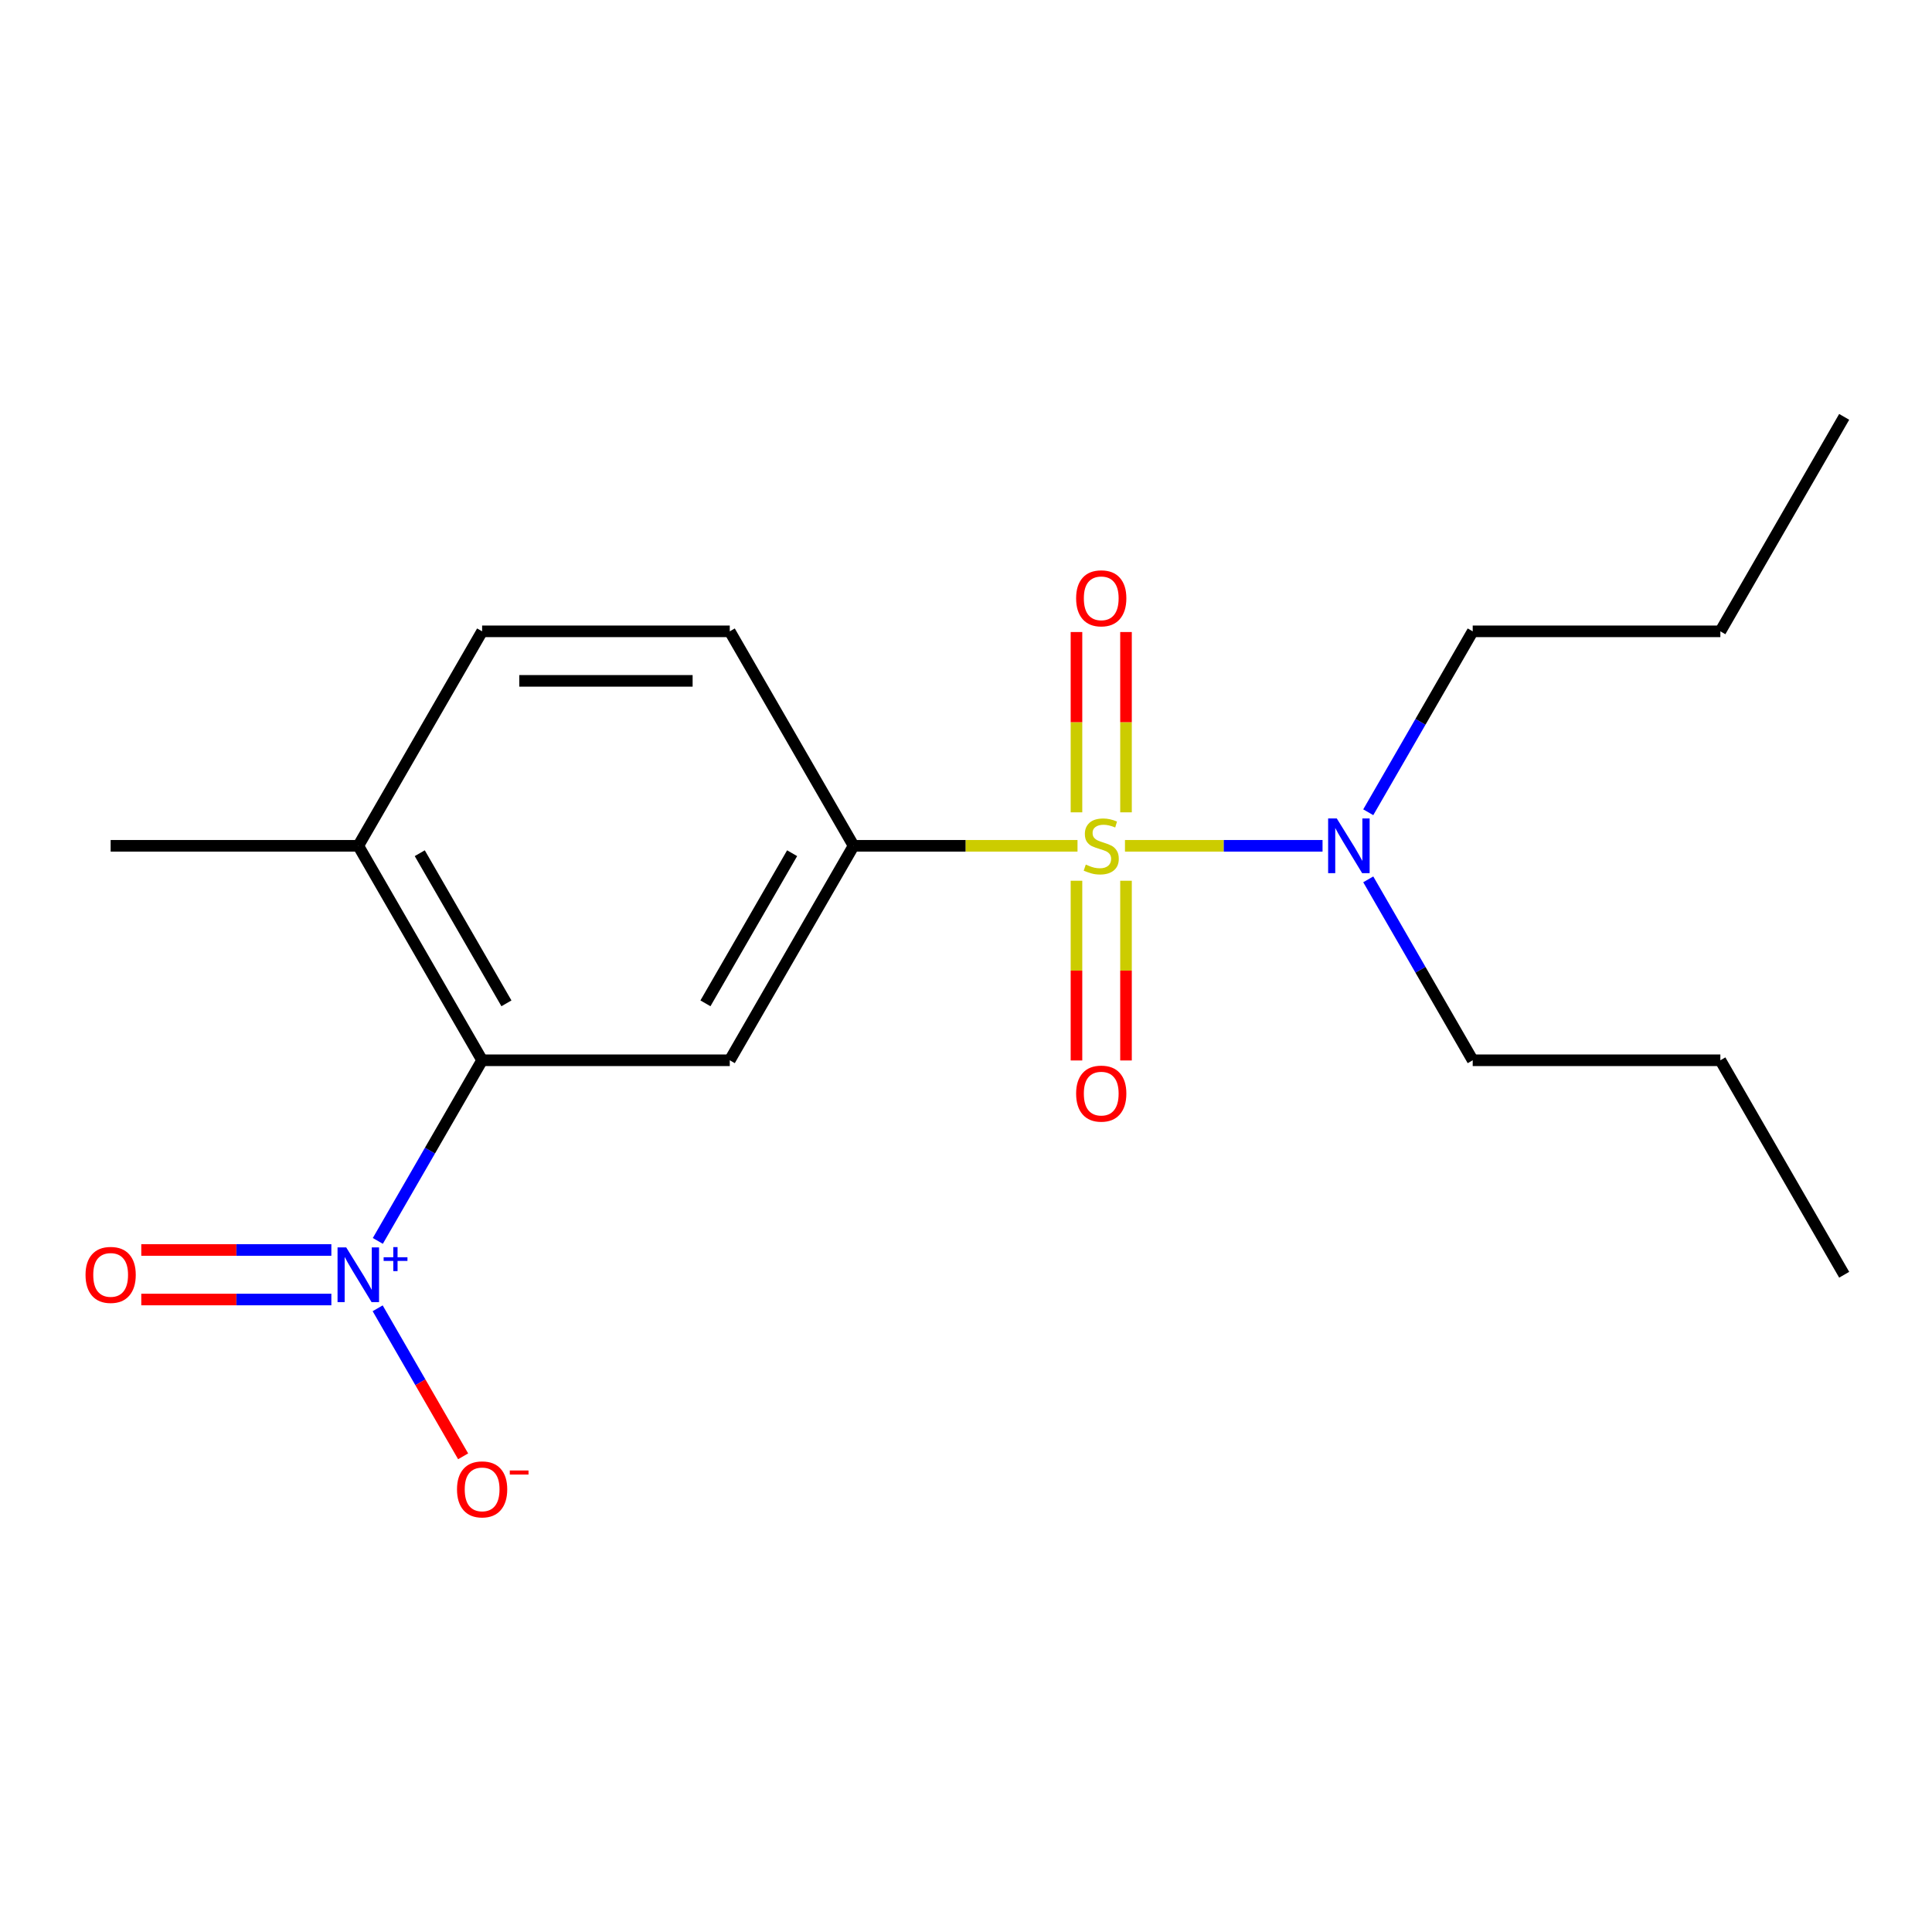 <?xml version='1.0' encoding='iso-8859-1'?>
<svg version='1.1' baseProfile='full'
              xmlns='http://www.w3.org/2000/svg'
                      xmlns:rdkit='http://www.rdkit.org/xml'
                      xmlns:xlink='http://www.w3.org/1999/xlink'
                  xml:space='preserve'
width='1000px' height='1000px' viewBox='0 0 1000 1000'>
<!-- END OF HEADER -->
<rect style='opacity:1.0;fill:#FFFFFF;stroke:none' width='1000' height='1000' x='0' y='0'> </rect>
<path class='bond-1' d='M 557.715,437.788 L 499.766,437.788' style='fill:none;fill-rule:evenodd;stroke:#CCCC00;stroke-width:6px;stroke-linecap:butt;stroke-linejoin:miter;stroke-opacity:1' />
<path class='bond-1' d='M 499.766,437.788 L 441.817,437.788' style='fill:none;fill-rule:evenodd;stroke:#000000;stroke-width:6px;stroke-linecap:butt;stroke-linejoin:miter;stroke-opacity:1' />
<path class='bond-4' d='M 582.284,437.788 L 633.414,437.788' style='fill:none;fill-rule:evenodd;stroke:#CCCC00;stroke-width:6px;stroke-linecap:butt;stroke-linejoin:miter;stroke-opacity:1' />
<path class='bond-4' d='M 633.414,437.788 L 684.544,437.788' style='fill:none;fill-rule:evenodd;stroke:#0000FF;stroke-width:6px;stroke-linecap:butt;stroke-linejoin:miter;stroke-opacity:1' />
<path class='bond-5' d='M 557.181,455.872 L 557.181,502.385' style='fill:none;fill-rule:evenodd;stroke:#CCCC00;stroke-width:6px;stroke-linecap:butt;stroke-linejoin:miter;stroke-opacity:1' />
<path class='bond-5' d='M 557.181,502.385 L 557.181,548.897' style='fill:none;fill-rule:evenodd;stroke:#FF0000;stroke-width:6px;stroke-linecap:butt;stroke-linejoin:miter;stroke-opacity:1' />
<path class='bond-5' d='M 582.817,455.872 L 582.817,502.385' style='fill:none;fill-rule:evenodd;stroke:#CCCC00;stroke-width:6px;stroke-linecap:butt;stroke-linejoin:miter;stroke-opacity:1' />
<path class='bond-5' d='M 582.817,502.385 L 582.817,548.897' style='fill:none;fill-rule:evenodd;stroke:#FF0000;stroke-width:6px;stroke-linecap:butt;stroke-linejoin:miter;stroke-opacity:1' />
<path class='bond-6' d='M 582.817,420.463 L 582.817,373.8' style='fill:none;fill-rule:evenodd;stroke:#CCCC00;stroke-width:6px;stroke-linecap:butt;stroke-linejoin:miter;stroke-opacity:1' />
<path class='bond-6' d='M 582.817,373.8 L 582.817,327.137' style='fill:none;fill-rule:evenodd;stroke:#FF0000;stroke-width:6px;stroke-linecap:butt;stroke-linejoin:miter;stroke-opacity:1' />
<path class='bond-6' d='M 557.181,420.463 L 557.181,373.8' style='fill:none;fill-rule:evenodd;stroke:#CCCC00;stroke-width:6px;stroke-linecap:butt;stroke-linejoin:miter;stroke-opacity:1' />
<path class='bond-6' d='M 557.181,373.8 L 557.181,327.137' style='fill:none;fill-rule:evenodd;stroke:#FF0000;stroke-width:6px;stroke-linecap:butt;stroke-linejoin:miter;stroke-opacity:1' />
<path class='bond-0' d='M 195.564,642.292 L 222.554,595.544' style='fill:none;fill-rule:evenodd;stroke:#0000FF;stroke-width:6px;stroke-linecap:butt;stroke-linejoin:miter;stroke-opacity:1' />
<path class='bond-0' d='M 222.554,595.544 L 249.544,548.797' style='fill:none;fill-rule:evenodd;stroke:#000000;stroke-width:6px;stroke-linecap:butt;stroke-linejoin:miter;stroke-opacity:1' />
<path class='bond-7' d='M 195.478,677.17 L 217.597,715.481' style='fill:none;fill-rule:evenodd;stroke:#0000FF;stroke-width:6px;stroke-linecap:butt;stroke-linejoin:miter;stroke-opacity:1' />
<path class='bond-7' d='M 217.597,715.481 L 239.716,753.791' style='fill:none;fill-rule:evenodd;stroke:#FF0000;stroke-width:6px;stroke-linecap:butt;stroke-linejoin:miter;stroke-opacity:1' />
<path class='bond-8' d='M 171.508,646.987 L 122.317,646.987' style='fill:none;fill-rule:evenodd;stroke:#0000FF;stroke-width:6px;stroke-linecap:butt;stroke-linejoin:miter;stroke-opacity:1' />
<path class='bond-8' d='M 122.317,646.987 L 73.127,646.987' style='fill:none;fill-rule:evenodd;stroke:#FF0000;stroke-width:6px;stroke-linecap:butt;stroke-linejoin:miter;stroke-opacity:1' />
<path class='bond-8' d='M 171.508,672.624 L 122.317,672.624' style='fill:none;fill-rule:evenodd;stroke:#0000FF;stroke-width:6px;stroke-linecap:butt;stroke-linejoin:miter;stroke-opacity:1' />
<path class='bond-8' d='M 122.317,672.624 L 73.127,672.624' style='fill:none;fill-rule:evenodd;stroke:#FF0000;stroke-width:6px;stroke-linecap:butt;stroke-linejoin:miter;stroke-opacity:1' />
<path class='bond-3' d='M 441.817,437.788 L 377.726,548.797' style='fill:none;fill-rule:evenodd;stroke:#000000;stroke-width:6px;stroke-linecap:butt;stroke-linejoin:miter;stroke-opacity:1' />
<path class='bond-3' d='M 410.002,441.621 L 365.138,519.327' style='fill:none;fill-rule:evenodd;stroke:#000000;stroke-width:6px;stroke-linecap:butt;stroke-linejoin:miter;stroke-opacity:1' />
<path class='bond-10' d='M 441.817,437.788 L 377.726,326.779' style='fill:none;fill-rule:evenodd;stroke:#000000;stroke-width:6px;stroke-linecap:butt;stroke-linejoin:miter;stroke-opacity:1' />
<path class='bond-2' d='M 249.544,548.797 L 377.726,548.797' style='fill:none;fill-rule:evenodd;stroke:#000000;stroke-width:6px;stroke-linecap:butt;stroke-linejoin:miter;stroke-opacity:1' />
<path class='bond-19' d='M 249.544,548.797 L 185.453,437.788' style='fill:none;fill-rule:evenodd;stroke:#000000;stroke-width:6px;stroke-linecap:butt;stroke-linejoin:miter;stroke-opacity:1' />
<path class='bond-19' d='M 262.132,519.327 L 217.268,441.621' style='fill:none;fill-rule:evenodd;stroke:#000000;stroke-width:6px;stroke-linecap:butt;stroke-linejoin:miter;stroke-opacity:1' />
<path class='bond-12' d='M 708.207,420.423 L 735.239,373.601' style='fill:none;fill-rule:evenodd;stroke:#0000FF;stroke-width:6px;stroke-linecap:butt;stroke-linejoin:miter;stroke-opacity:1' />
<path class='bond-12' d='M 735.239,373.601 L 762.272,326.779' style='fill:none;fill-rule:evenodd;stroke:#000000;stroke-width:6px;stroke-linecap:butt;stroke-linejoin:miter;stroke-opacity:1' />
<path class='bond-13' d='M 708.207,455.152 L 735.239,501.974' style='fill:none;fill-rule:evenodd;stroke:#0000FF;stroke-width:6px;stroke-linecap:butt;stroke-linejoin:miter;stroke-opacity:1' />
<path class='bond-13' d='M 735.239,501.974 L 762.272,548.797' style='fill:none;fill-rule:evenodd;stroke:#000000;stroke-width:6px;stroke-linecap:butt;stroke-linejoin:miter;stroke-opacity:1' />
<path class='bond-9' d='M 185.453,437.788 L 249.544,326.779' style='fill:none;fill-rule:evenodd;stroke:#000000;stroke-width:6px;stroke-linecap:butt;stroke-linejoin:miter;stroke-opacity:1' />
<path class='bond-14' d='M 185.453,437.788 L 57.271,437.788' style='fill:none;fill-rule:evenodd;stroke:#000000;stroke-width:6px;stroke-linecap:butt;stroke-linejoin:miter;stroke-opacity:1' />
<path class='bond-11' d='M 377.726,326.779 L 249.544,326.779' style='fill:none;fill-rule:evenodd;stroke:#000000;stroke-width:6px;stroke-linecap:butt;stroke-linejoin:miter;stroke-opacity:1' />
<path class='bond-11' d='M 358.499,352.415 L 268.771,352.415' style='fill:none;fill-rule:evenodd;stroke:#000000;stroke-width:6px;stroke-linecap:butt;stroke-linejoin:miter;stroke-opacity:1' />
<path class='bond-15' d='M 762.272,326.779 L 890.454,326.779' style='fill:none;fill-rule:evenodd;stroke:#000000;stroke-width:6px;stroke-linecap:butt;stroke-linejoin:miter;stroke-opacity:1' />
<path class='bond-16' d='M 762.272,548.797 L 890.454,548.797' style='fill:none;fill-rule:evenodd;stroke:#000000;stroke-width:6px;stroke-linecap:butt;stroke-linejoin:miter;stroke-opacity:1' />
<path class='bond-17' d='M 890.454,326.779 L 954.545,215.77' style='fill:none;fill-rule:evenodd;stroke:#000000;stroke-width:6px;stroke-linecap:butt;stroke-linejoin:miter;stroke-opacity:1' />
<path class='bond-18' d='M 890.454,548.797 L 954.545,659.805' style='fill:none;fill-rule:evenodd;stroke:#000000;stroke-width:6px;stroke-linecap:butt;stroke-linejoin:miter;stroke-opacity:1' />
<path  class='atom-0' d='M 561.999 447.508
Q 562.319 447.628, 563.639 448.188
Q 564.959 448.748, 566.399 449.108
Q 567.879 449.428, 569.319 449.428
Q 571.999 449.428, 573.559 448.148
Q 575.119 446.828, 575.119 444.548
Q 575.119 442.988, 574.319 442.028
Q 573.559 441.068, 572.359 440.548
Q 571.159 440.028, 569.159 439.428
Q 566.639 438.668, 565.119 437.948
Q 563.639 437.228, 562.559 435.708
Q 561.519 434.188, 561.519 431.628
Q 561.519 428.068, 563.919 425.868
Q 566.359 423.668, 571.159 423.668
Q 574.439 423.668, 578.159 425.228
L 577.239 428.308
Q 573.839 426.908, 571.279 426.908
Q 568.519 426.908, 566.999 428.068
Q 565.479 429.188, 565.519 431.148
Q 565.519 432.668, 566.279 433.588
Q 567.079 434.508, 568.199 435.028
Q 569.359 435.548, 571.279 436.148
Q 573.839 436.948, 575.359 437.748
Q 576.879 438.548, 577.959 440.188
Q 579.079 441.788, 579.079 444.548
Q 579.079 448.468, 576.439 450.588
Q 573.839 452.668, 569.479 452.668
Q 566.959 452.668, 565.039 452.108
Q 563.159 451.588, 560.919 450.668
L 561.999 447.508
' fill='#CCCC00'/>
<path  class='atom-1' d='M 179.193 645.645
L 188.473 660.645
Q 189.393 662.125, 190.873 664.805
Q 192.353 667.485, 192.433 667.645
L 192.433 645.645
L 196.193 645.645
L 196.193 673.965
L 192.313 673.965
L 182.353 657.565
Q 181.193 655.645, 179.953 653.445
Q 178.753 651.245, 178.393 650.565
L 178.393 673.965
L 174.713 673.965
L 174.713 645.645
L 179.193 645.645
' fill='#0000FF'/>
<path  class='atom-1' d='M 198.569 650.75
L 203.558 650.75
L 203.558 645.497
L 205.776 645.497
L 205.776 650.75
L 210.898 650.75
L 210.898 652.651
L 205.776 652.651
L 205.776 657.931
L 203.558 657.931
L 203.558 652.651
L 198.569 652.651
L 198.569 650.75
' fill='#0000FF'/>
<path  class='atom-5' d='M 691.921 423.628
L 701.201 438.628
Q 702.121 440.108, 703.601 442.788
Q 705.081 445.468, 705.161 445.628
L 705.161 423.628
L 708.921 423.628
L 708.921 451.948
L 705.041 451.948
L 695.081 435.548
Q 693.921 433.628, 692.681 431.428
Q 691.481 429.228, 691.121 428.548
L 691.121 451.948
L 687.441 451.948
L 687.441 423.628
L 691.921 423.628
' fill='#0000FF'/>
<path  class='atom-6' d='M 556.999 566.05
Q 556.999 559.25, 560.359 555.45
Q 563.719 551.65, 569.999 551.65
Q 576.279 551.65, 579.639 555.45
Q 582.999 559.25, 582.999 566.05
Q 582.999 572.93, 579.599 576.85
Q 576.199 580.73, 569.999 580.73
Q 563.759 580.73, 560.359 576.85
Q 556.999 572.97, 556.999 566.05
M 569.999 577.53
Q 574.319 577.53, 576.639 574.65
Q 578.999 571.73, 578.999 566.05
Q 578.999 560.49, 576.639 557.69
Q 574.319 554.85, 569.999 554.85
Q 565.679 554.85, 563.319 557.65
Q 560.999 560.45, 560.999 566.05
Q 560.999 571.77, 563.319 574.65
Q 565.679 577.53, 569.999 577.53
' fill='#FF0000'/>
<path  class='atom-7' d='M 556.999 309.685
Q 556.999 302.885, 560.359 299.085
Q 563.719 295.285, 569.999 295.285
Q 576.279 295.285, 579.639 299.085
Q 582.999 302.885, 582.999 309.685
Q 582.999 316.565, 579.599 320.485
Q 576.199 324.365, 569.999 324.365
Q 563.759 324.365, 560.359 320.485
Q 556.999 316.605, 556.999 309.685
M 569.999 321.165
Q 574.319 321.165, 576.639 318.285
Q 578.999 315.365, 578.999 309.685
Q 578.999 304.125, 576.639 301.325
Q 574.319 298.485, 569.999 298.485
Q 565.679 298.485, 563.319 301.285
Q 560.999 304.085, 560.999 309.685
Q 560.999 315.405, 563.319 318.285
Q 565.679 321.165, 569.999 321.165
' fill='#FF0000'/>
<path  class='atom-8' d='M 236.544 770.894
Q 236.544 764.094, 239.904 760.294
Q 243.264 756.494, 249.544 756.494
Q 255.824 756.494, 259.184 760.294
Q 262.544 764.094, 262.544 770.894
Q 262.544 777.774, 259.144 781.694
Q 255.744 785.574, 249.544 785.574
Q 243.304 785.574, 239.904 781.694
Q 236.544 777.814, 236.544 770.894
M 249.544 782.374
Q 253.864 782.374, 256.184 779.494
Q 258.544 776.574, 258.544 770.894
Q 258.544 765.334, 256.184 762.534
Q 253.864 759.694, 249.544 759.694
Q 245.224 759.694, 242.864 762.494
Q 240.544 765.294, 240.544 770.894
Q 240.544 776.614, 242.864 779.494
Q 245.224 782.374, 249.544 782.374
' fill='#FF0000'/>
<path  class='atom-8' d='M 263.864 761.117
L 273.553 761.117
L 273.553 763.229
L 263.864 763.229
L 263.864 761.117
' fill='#FF0000'/>
<path  class='atom-9' d='M 44.271 659.885
Q 44.271 653.085, 47.631 649.285
Q 50.991 645.485, 57.271 645.485
Q 63.551 645.485, 66.911 649.285
Q 70.271 653.085, 70.271 659.885
Q 70.271 666.765, 66.871 670.685
Q 63.471 674.565, 57.271 674.565
Q 51.031 674.565, 47.631 670.685
Q 44.271 666.805, 44.271 659.885
M 57.271 671.365
Q 61.591 671.365, 63.911 668.485
Q 66.271 665.565, 66.271 659.885
Q 66.271 654.325, 63.911 651.525
Q 61.591 648.685, 57.271 648.685
Q 52.951 648.685, 50.591 651.485
Q 48.271 654.285, 48.271 659.885
Q 48.271 665.605, 50.591 668.485
Q 52.951 671.365, 57.271 671.365
' fill='#FF0000'/>
</svg>
